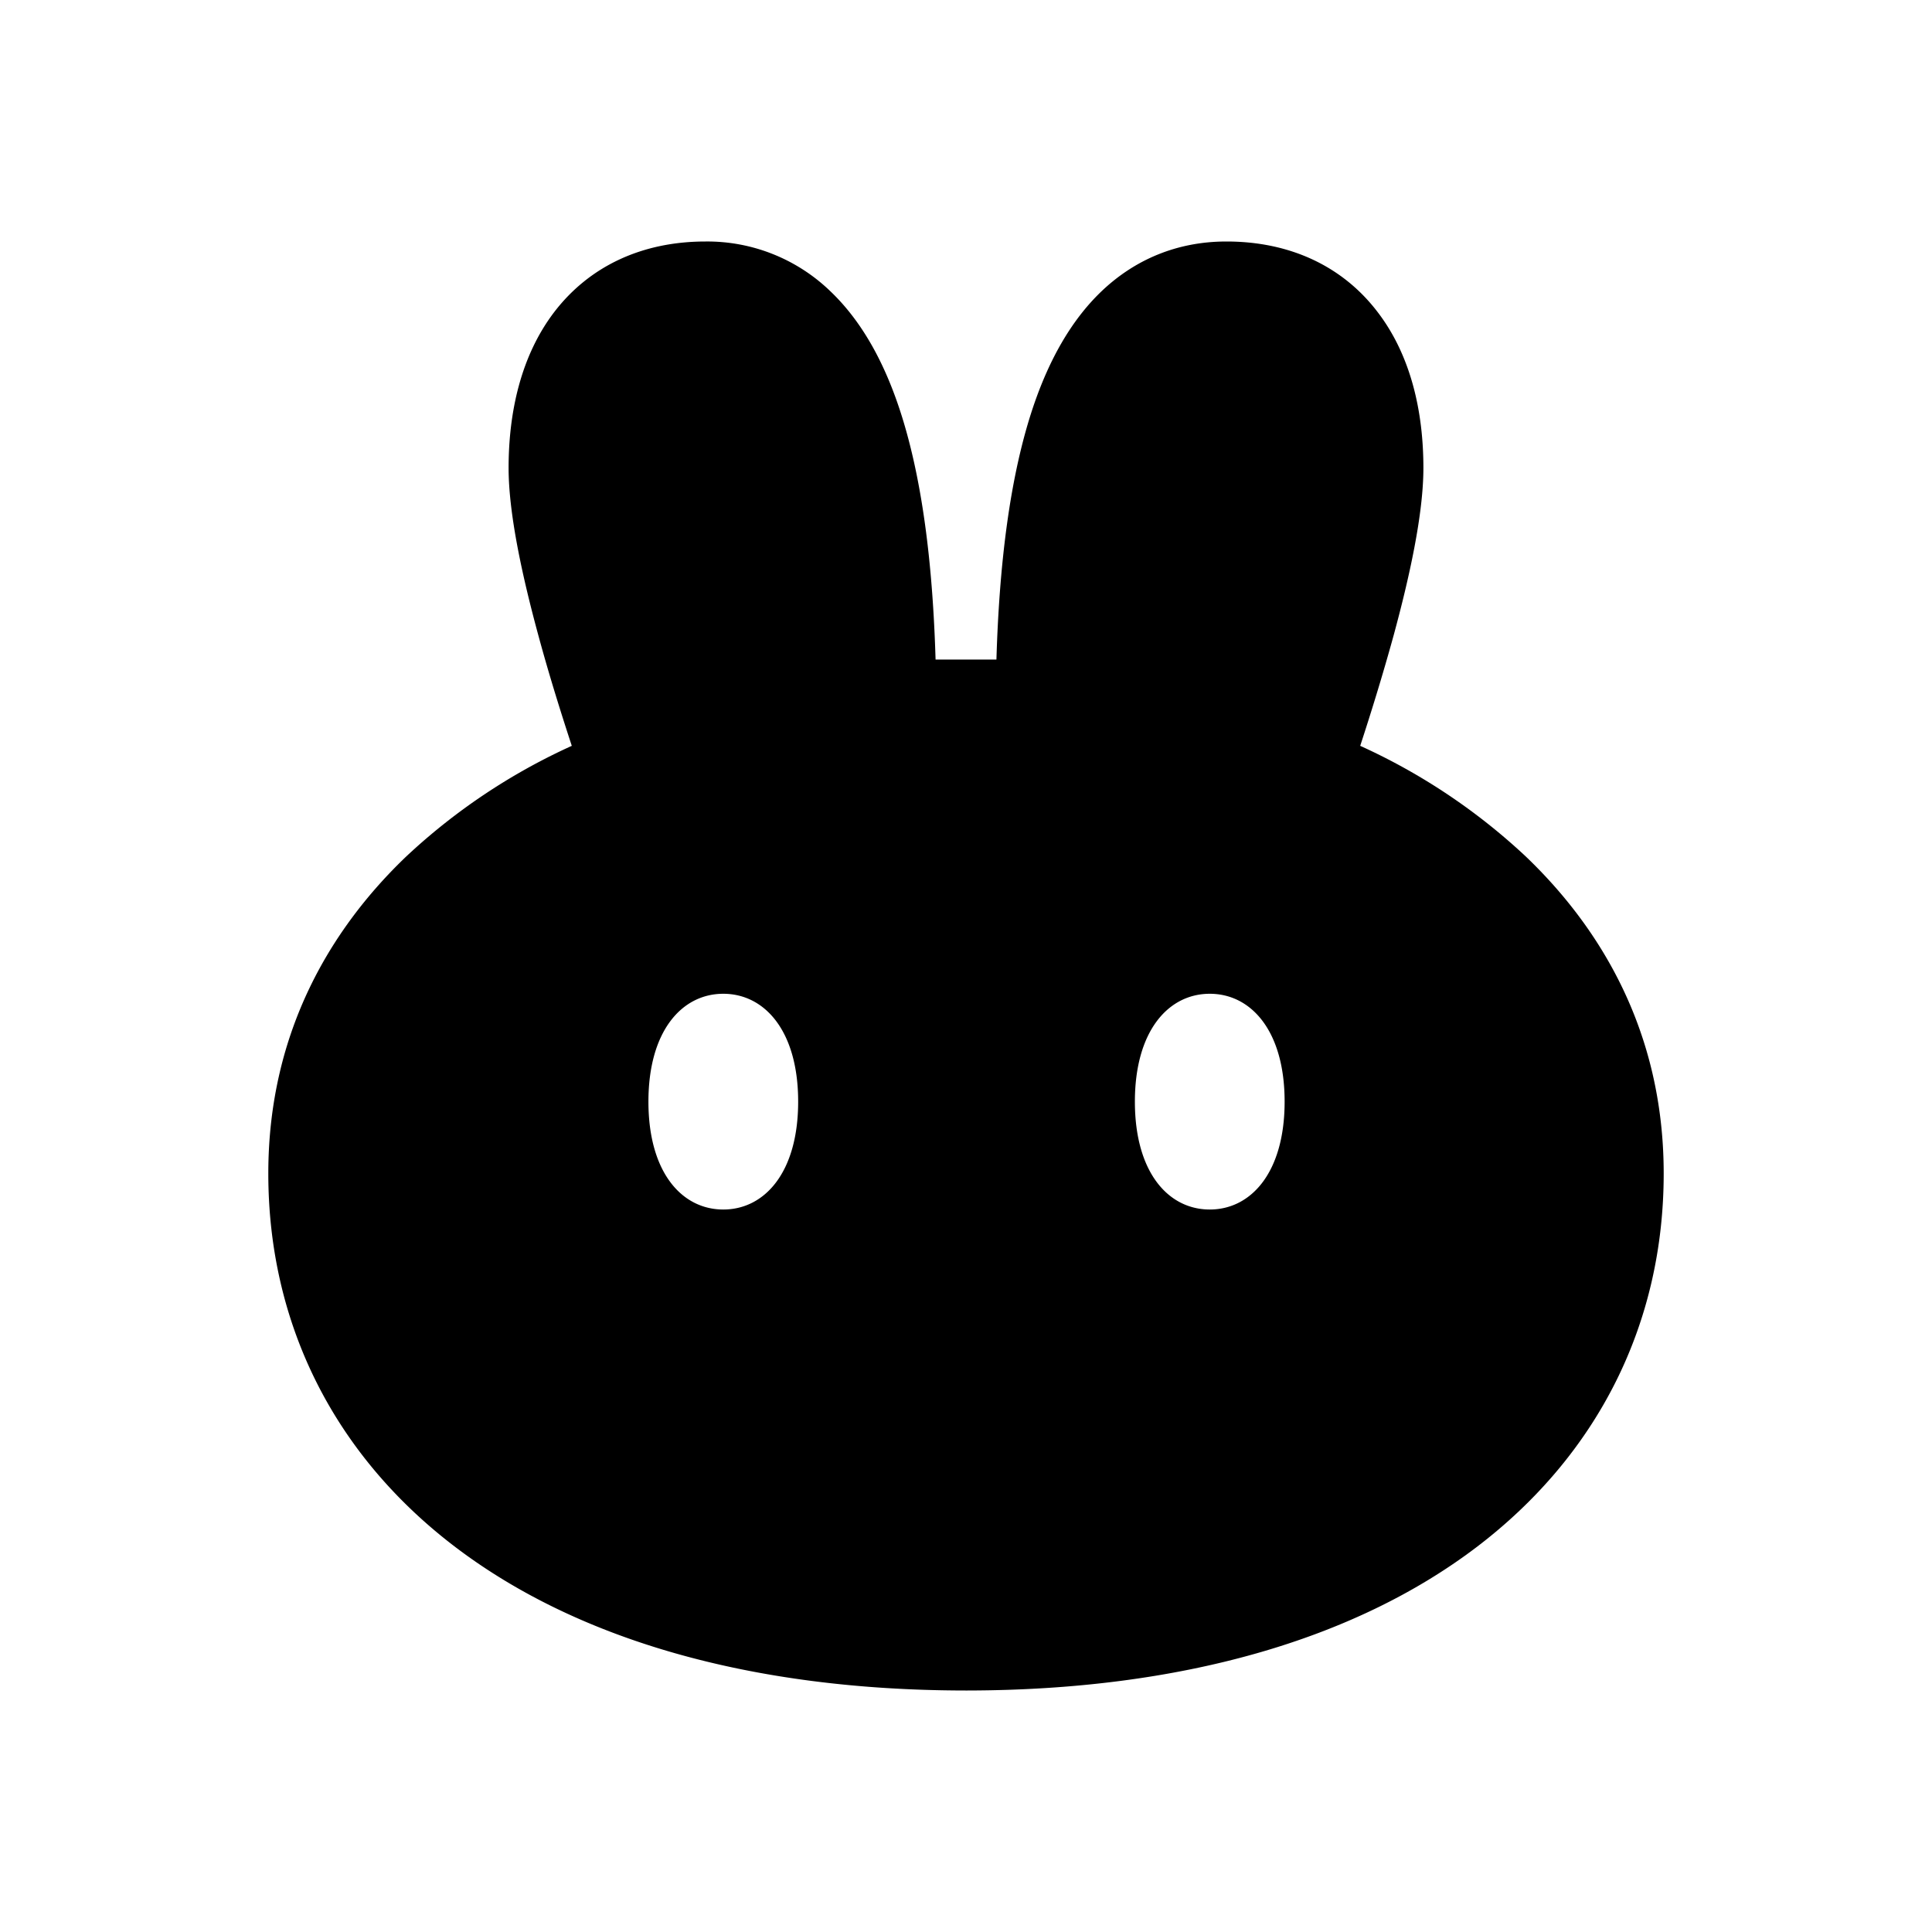 <svg xmlns="http://www.w3.org/2000/svg" width="1em" height="1em" viewBox="0 0 24 24"><path fill="currentColor" fill-rule="evenodd" d="M11.993 21c-2.673-.002-4.825-.637-6.33-1.777c-1.522-1.154-2.33-2.792-2.33-4.645c0-1.786.806-3.073 1.718-3.943a7.6 7.6 0 0 1 2.052-1.37c-.124-.378-.28-.871-.418-1.382c-.185-.682-.367-1.483-.367-2.07c0-.694.153-1.392.565-1.934C7.32 3.307 7.975 3 8.764 3a2.2 2.2 0 0 1 1.55.617c.393.374.654.87.834 1.387c.316.908.44 2.05.474 3.189h.756c.034-1.14.158-2.28.474-3.19c.18-.516.441-1.012.833-1.386c.41-.39.934-.617 1.55-.617c.79 0 1.446.307 1.881.88c.413.541.566 1.239.566 1.933c0 .587-.182 1.388-.367 2.07c-.14.51-.294 1.004-.418 1.382a7.6 7.6 0 0 1 2.052 1.37c.912.87 1.718 2.157 1.718 3.943c0 1.853-.808 3.49-2.33 4.645c-1.505 1.14-3.658 1.775-6.33 1.777zm-3.008-5.975c.513 0 .93-.46.93-1.34s-.417-1.34-.93-1.34s-.93.46-.93 1.34s.416 1.34.93 1.34m6.043 0c.513 0 .93-.46.93-1.34s-.417-1.34-.93-1.34s-.93.46-.93 1.34s.416 1.34.93 1.34" clip-rule="evenodd"/></svg>